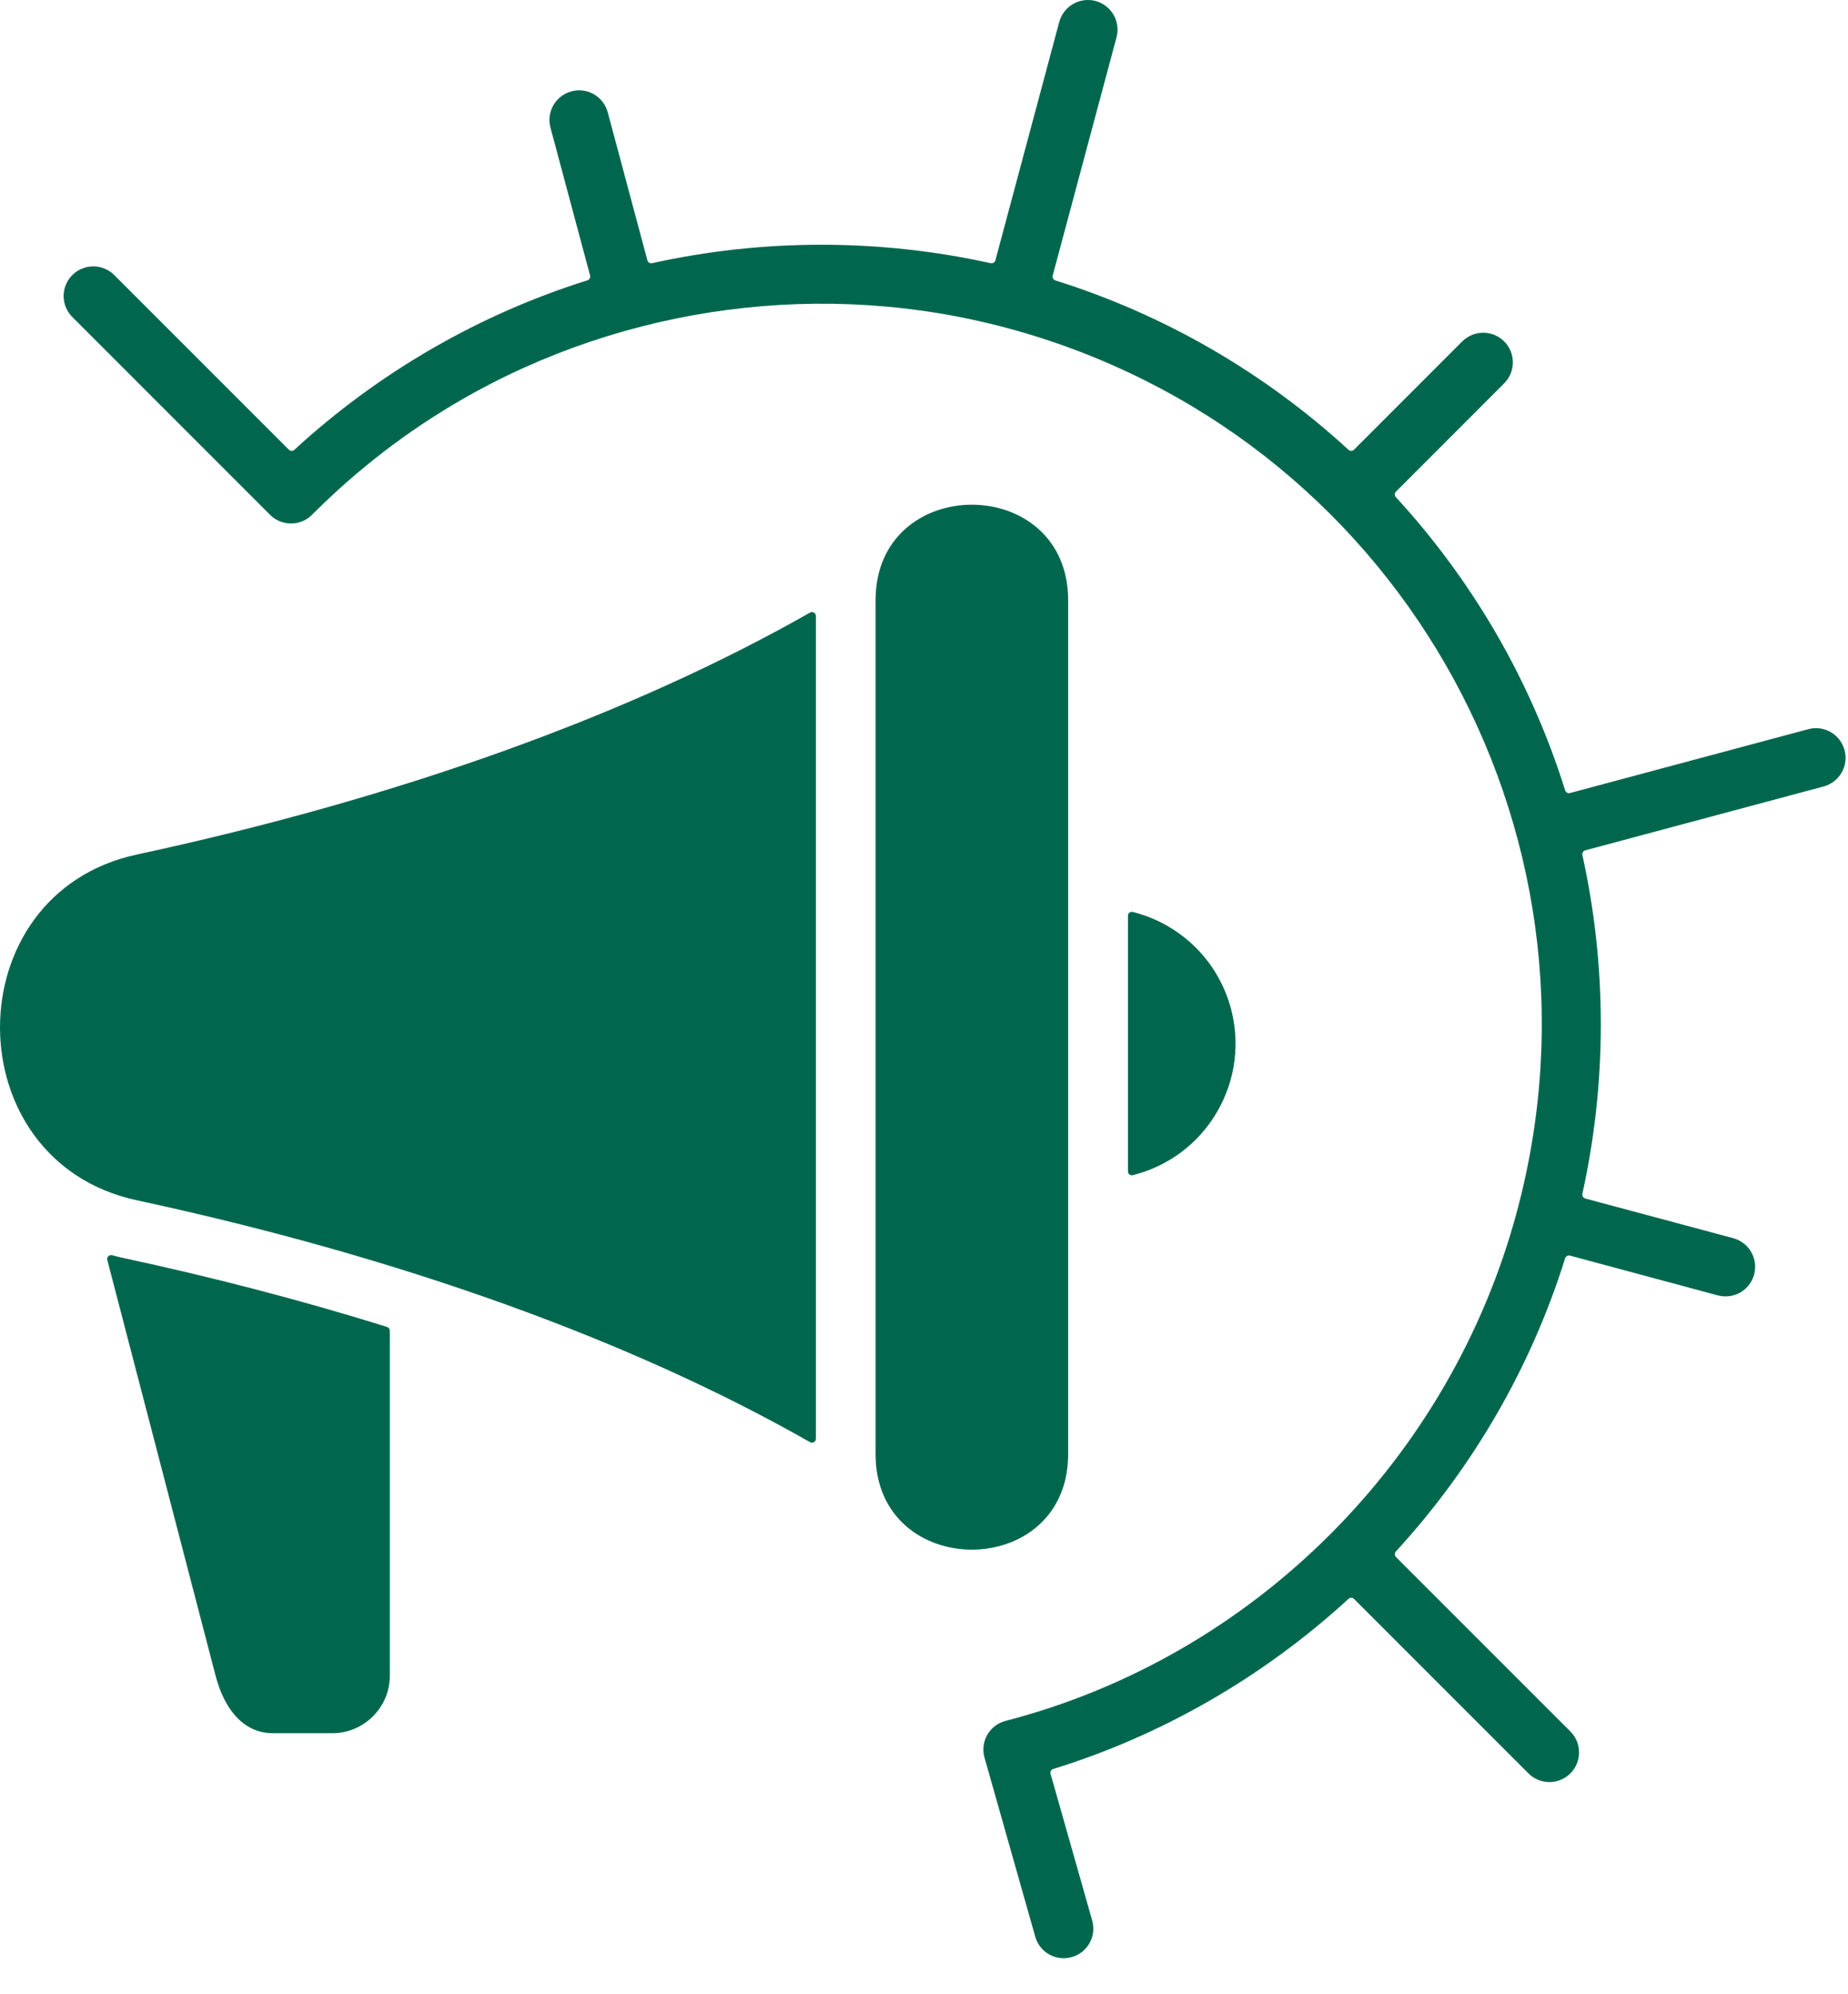 <?xml version="1.0" encoding="UTF-8"?> <svg xmlns="http://www.w3.org/2000/svg" width="38" height="41" viewBox="0 0 38 41" fill="none"><path fill-rule="evenodd" clip-rule="evenodd" d="M6.052 9.248C7.793 7.649 9.854 6.462 12.08 5.763C12.122 5.75 12.145 5.706 12.134 5.665L11.319 2.624C11.232 2.298 11.426 1.965 11.751 1.878C12.076 1.79 12.41 1.984 12.497 2.31L13.312 5.352C13.323 5.394 13.365 5.421 13.407 5.411C15.694 4.905 18.084 4.905 20.371 5.411C20.413 5.421 20.457 5.394 20.468 5.352L21.781 0.452C21.869 0.127 22.202 -0.065 22.527 0.02C22.853 0.108 23.045 0.441 22.959 0.766L21.646 5.666C21.635 5.708 21.66 5.752 21.7 5.765C23.93 6.464 25.987 7.649 27.73 9.248C27.762 9.276 27.812 9.276 27.842 9.246L30.068 7.019C30.306 6.782 30.693 6.782 30.93 7.019C31.168 7.257 31.168 7.643 30.93 7.881L28.704 10.108C28.674 10.138 28.672 10.188 28.702 10.22C30.302 11.961 31.486 14.02 32.184 16.25C32.198 16.292 32.242 16.315 32.283 16.304L37.184 14.991C37.509 14.903 37.842 15.097 37.929 15.423C38.017 15.748 37.823 16.081 37.498 16.169L32.597 17.482C32.556 17.493 32.529 17.535 32.538 17.578C32.791 18.722 32.917 19.889 32.917 21.061C32.917 22.231 32.791 23.399 32.538 24.543C32.529 24.585 32.556 24.629 32.597 24.64L35.638 25.455C35.964 25.542 36.156 25.875 36.07 26.201C35.983 26.526 35.65 26.718 35.324 26.632L32.283 25.814C32.242 25.803 32.198 25.828 32.184 25.867C31.486 28.098 30.301 30.155 28.702 31.898C28.674 31.93 28.674 31.98 28.704 32.01L32.291 35.597C32.529 35.835 32.529 36.221 32.291 36.459C32.053 36.697 31.667 36.697 31.429 36.459L27.842 32.872C27.812 32.842 27.762 32.84 27.73 32.87C25.979 34.476 23.895 35.677 21.658 36.368C21.616 36.381 21.591 36.425 21.602 36.467L22.459 39.486C22.55 39.81 22.36 40.147 22.036 40.236C21.713 40.328 21.376 40.137 21.287 39.814L20.244 36.134C20.152 35.801 20.348 35.466 20.676 35.38C25.785 34.058 29.834 30.001 31.197 24.891C33.3 17.017 28.672 8.89 20.721 6.747C16.952 5.731 12.868 6.27 9.49 8.218C8.385 8.856 7.365 9.634 6.415 10.584C6.178 10.822 5.791 10.822 5.553 10.584L1.487 6.517C1.249 6.279 1.249 5.893 1.487 5.655C1.725 5.417 2.111 5.417 2.349 5.655L5.938 9.244C5.97 9.276 6.02 9.278 6.052 9.248ZM21.964 12.342C21.964 9.721 18.004 9.721 18.004 12.342V29.894C18.004 32.514 21.964 32.514 21.964 29.894V12.342ZM16.655 29.648C16.682 29.664 16.71 29.664 16.737 29.648C16.764 29.633 16.777 29.608 16.777 29.578V12.665C16.777 12.634 16.762 12.61 16.737 12.595C16.71 12.579 16.682 12.579 16.655 12.595C12.975 14.688 8.244 16.398 2.812 17.569C-0.937 18.375 -0.937 23.869 2.812 24.676C8.244 25.845 12.977 27.555 16.655 29.648ZM8.016 27.359C8.016 27.323 7.993 27.293 7.959 27.281C6.134 26.71 4.305 26.244 2.557 25.867C2.471 25.848 2.387 25.829 2.305 25.806C2.277 25.799 2.248 25.806 2.227 25.827C2.207 25.848 2.199 25.877 2.207 25.905L4.433 34.451C4.597 35.081 4.966 35.633 5.615 35.633H6.834C7.485 35.633 8.016 35.1 8.016 34.451L8.016 27.359ZM24.012 19.04C23.782 18.907 23.54 18.811 23.294 18.749C23.27 18.743 23.245 18.747 23.224 18.764C23.203 18.779 23.194 18.802 23.194 18.829V24.081C23.194 24.107 23.205 24.128 23.224 24.145C23.245 24.16 23.268 24.166 23.294 24.16C24.002 23.983 24.64 23.53 25.032 22.849C25.802 21.515 25.346 19.811 24.012 19.04Z" fill="#00674E"></path></svg> 